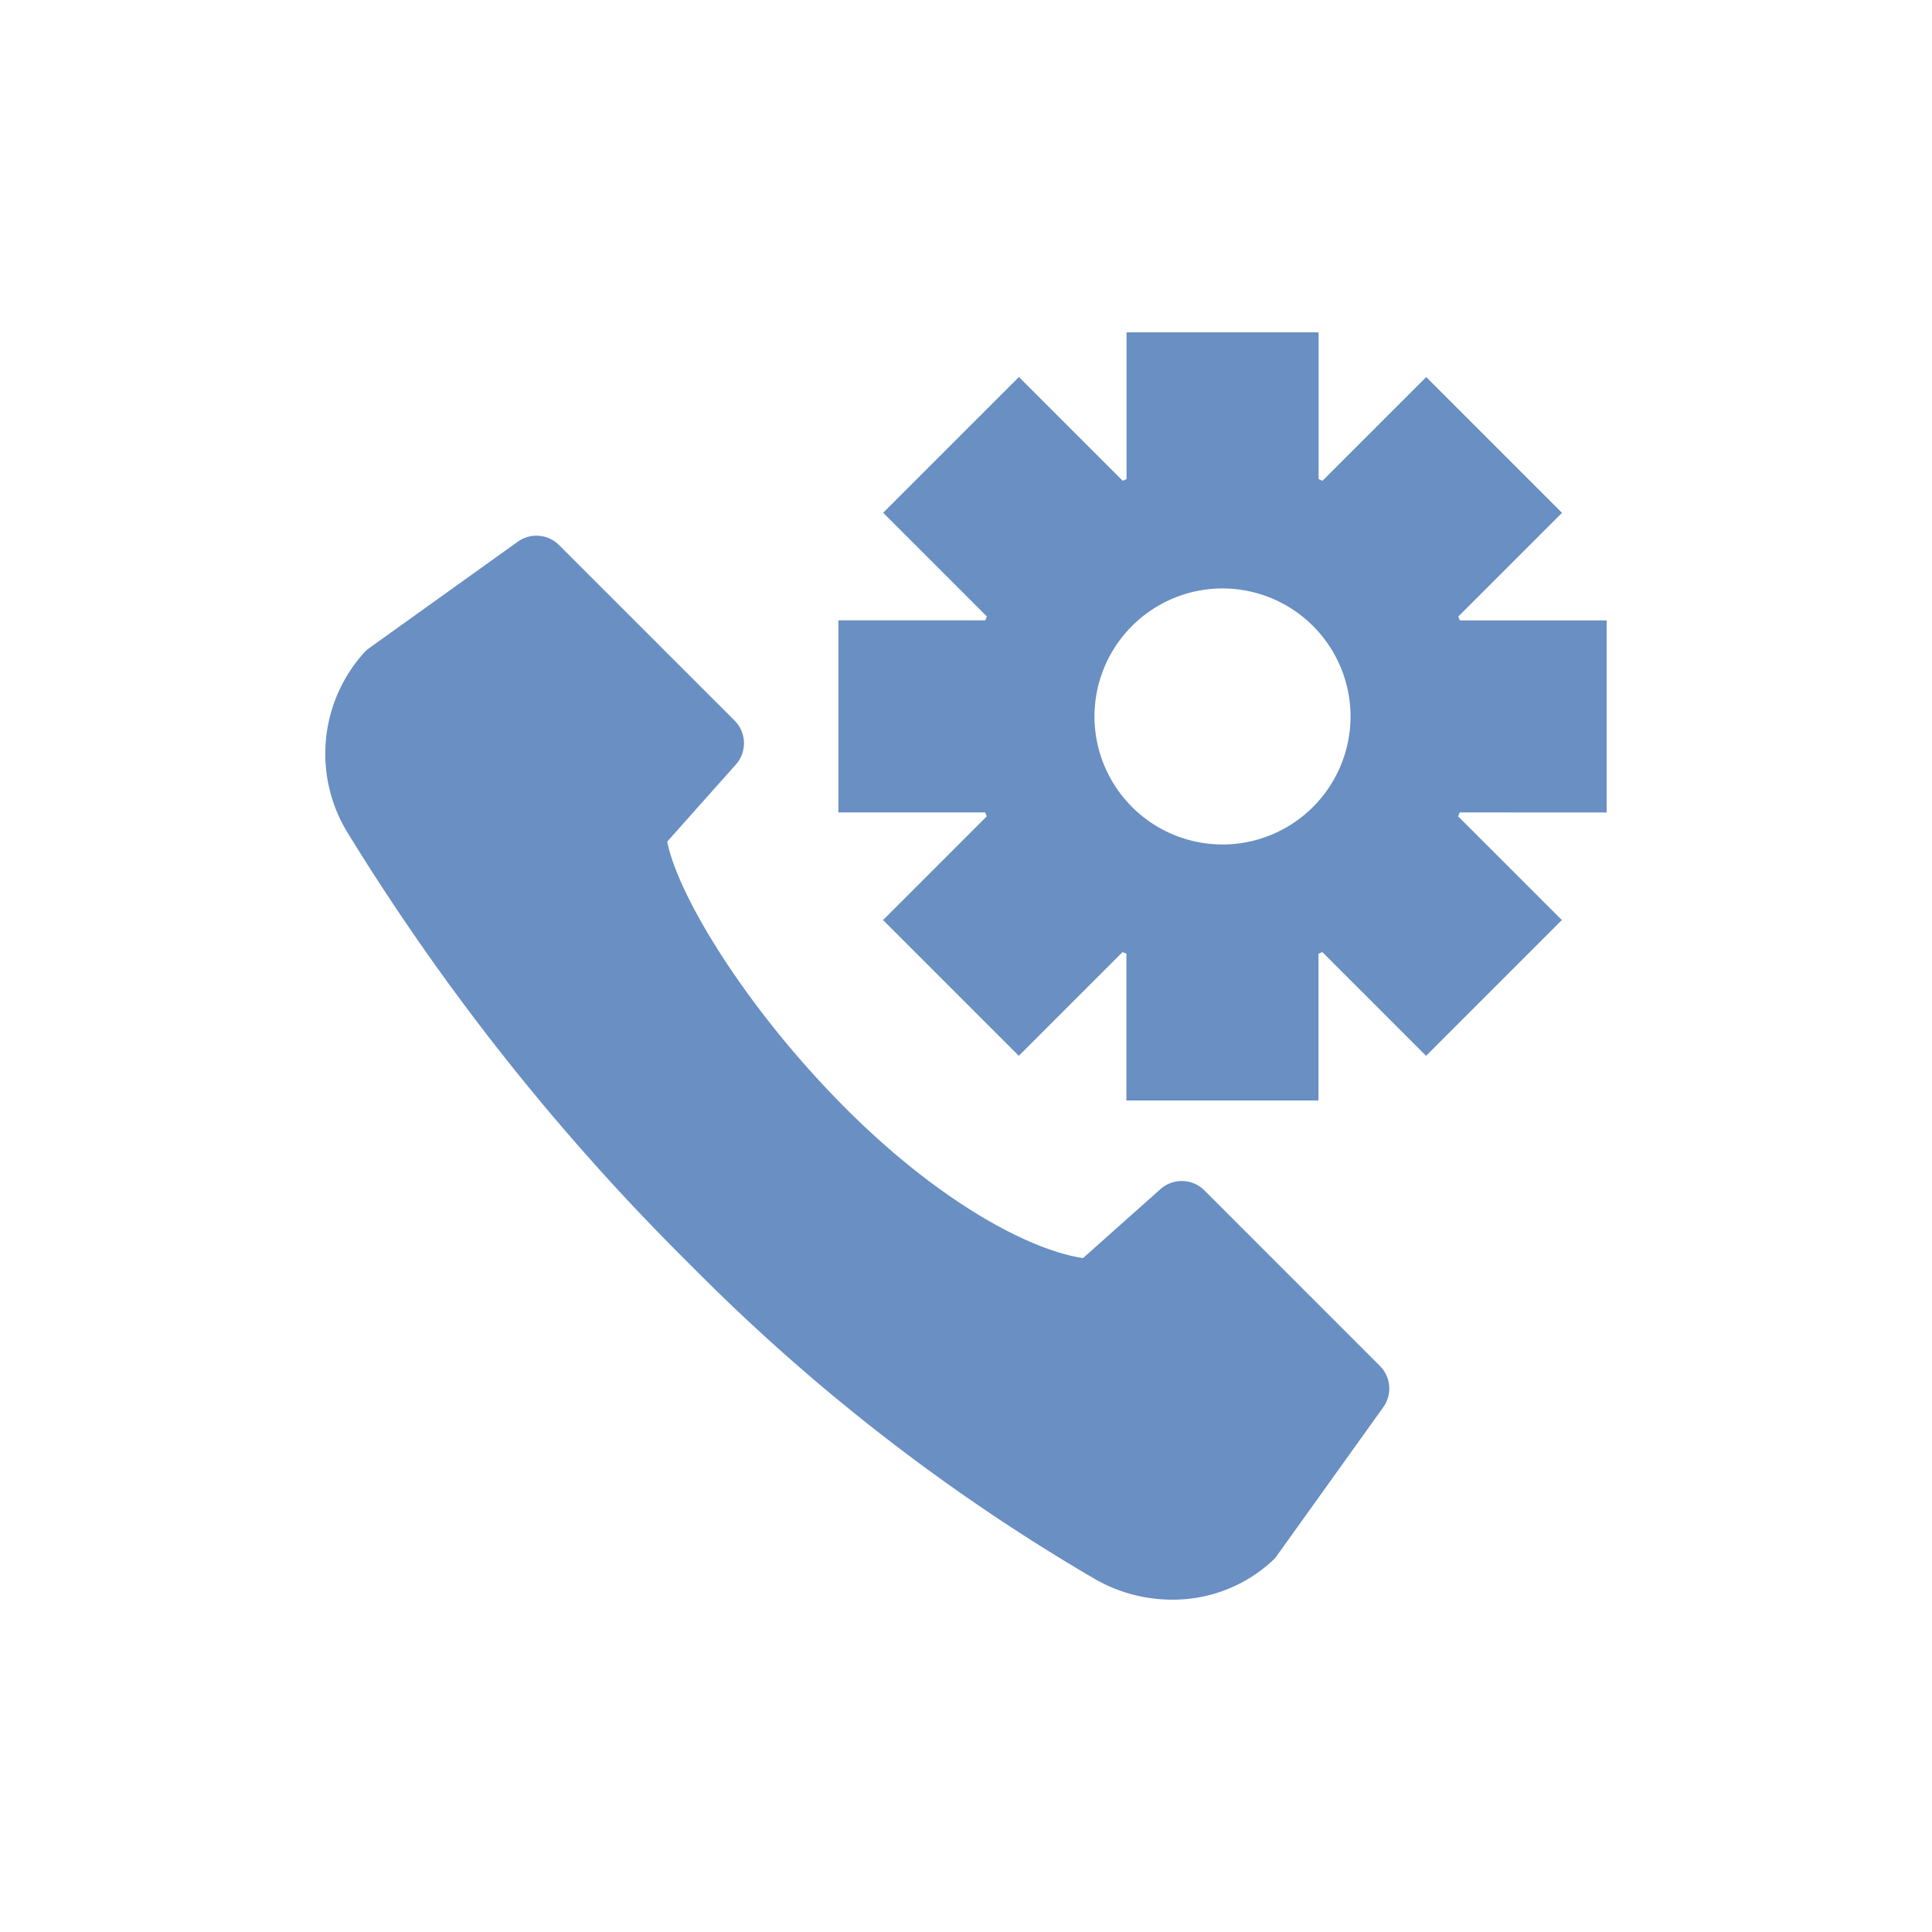 <?xml version="1.0" encoding="utf-8"?>
<svg xmlns="http://www.w3.org/2000/svg" width="100" height="100" viewBox="0 0 100 100"><g data-name="Group 1911-inner" fill="#698fc3"><path data-name="Path 5261" d="M62.34 61.615a1.659 1.659 0 00-2.275-.066l-4.006 3.569c-2.752-.411-7.4-2.868-12.269-7.734-5.078-5.077-8.692-10.963-9.255-13.823l3.554-3.99a1.658 1.658 0 00-.066-2.273l-9.086-9.084a1.654 1.654 0 00-2.136-.176l-7.689 5.507a1.707 1.707 0 00-.242.21 7.815 7.815 0 00-.9 9.311 119.115 119.115 0 0017.568 22.209l.036.036.149.149.141.141.036.035A100.862 100.862 0 0056.568 81.67a8.033 8.033 0 004.1 1.128 7.569 7.569 0 005.212-2.033 1.527 1.527 0 00.21-.24l5.509-7.689a1.656 1.656 0 00-.176-2.136z"/><path data-name="Path 5262" d="M83.159 42.054v-9.941h-7.595l-.085-.2 5.37-5.37-7.028-7.028-5.37 5.37-.2-.085v-7.598H58.31v7.595l-.2.085-5.37-5.37-7.028 7.028 5.37 5.37-.085.2h-7.602v9.941h7.595l.085.2-5.37 5.37 7.028 7.028 5.37-5.37.2.085v7.595h9.941v-7.595l.2-.085 5.37 5.37 7.028-7.028-5.37-5.37.085-.2zm-19.882 1.657a6.634 6.634 0 01-6.627-6.627 6.634 6.634 0 016.627-6.627 6.634 6.634 0 016.627 6.627 6.634 6.634 0 01-6.627 6.627z"/></g><path data-name="Group 1911-area" fill="none" d="M0 0h100v100H0z"/></svg>
